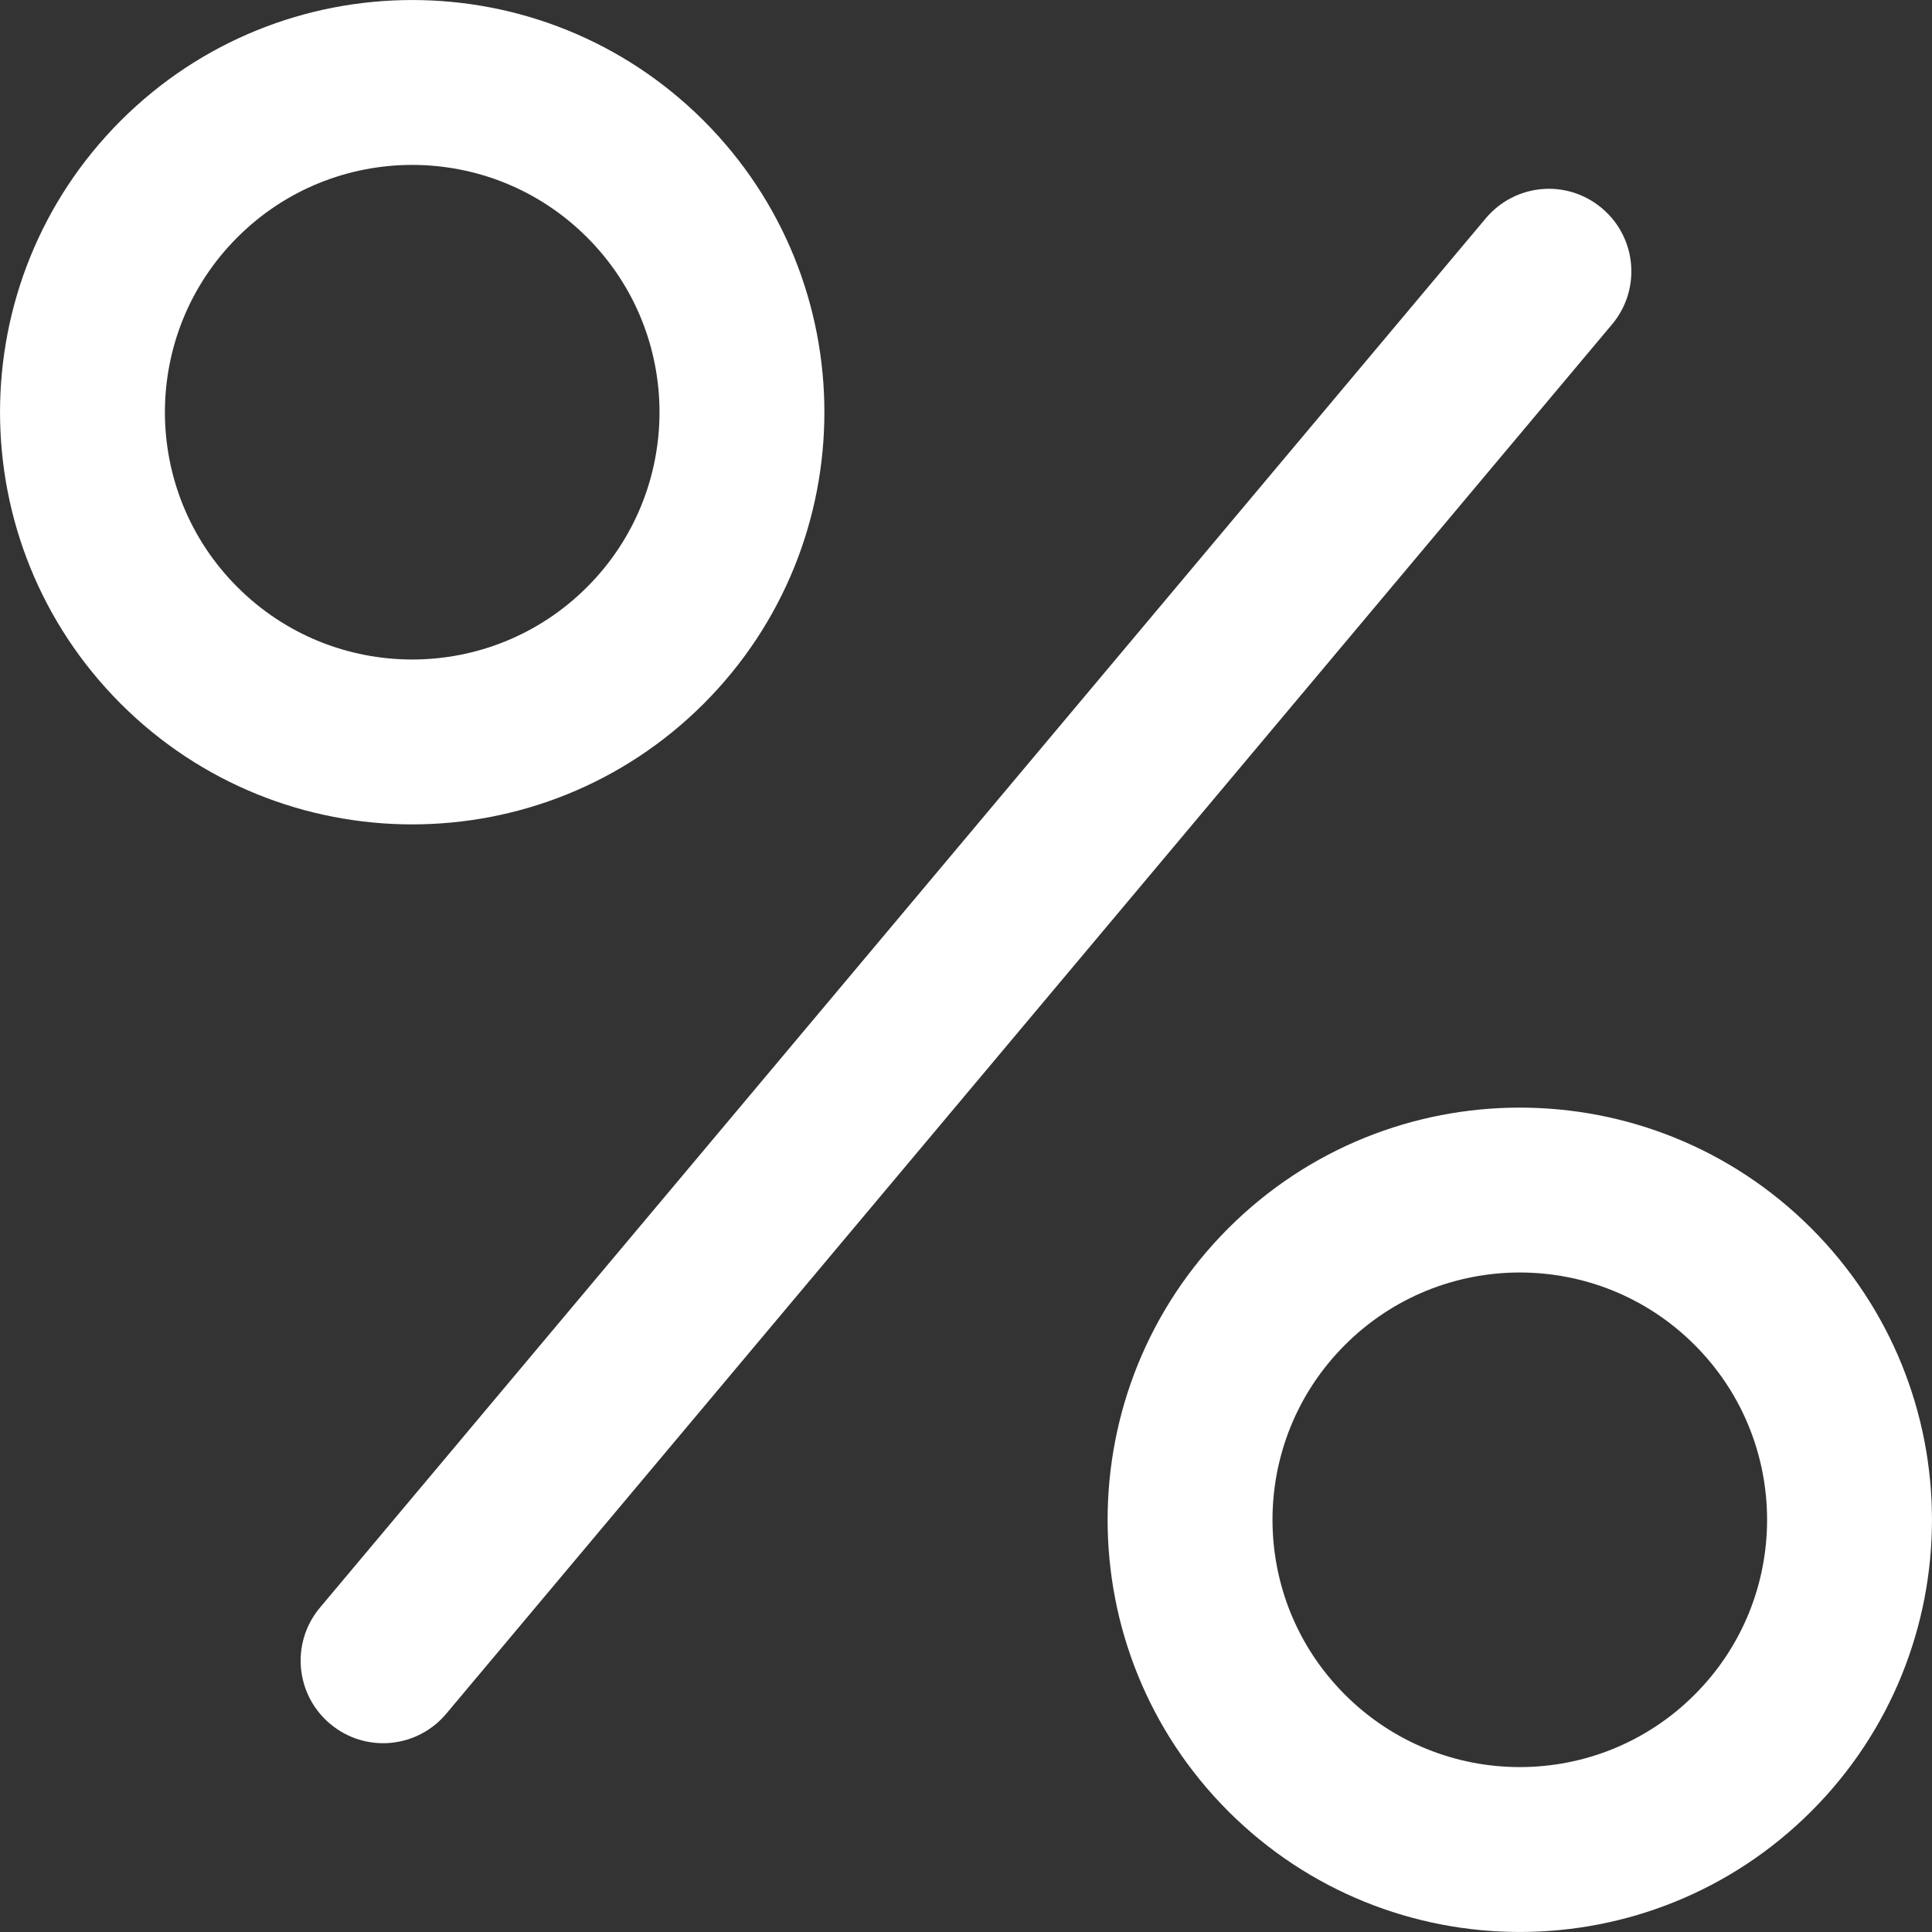 <svg width="21" height="21" viewBox="0 0 21 21" fill="none" xmlns="http://www.w3.org/2000/svg">
<rect x="0" y="0" width="21" height="21" fill="#333333" stroke="none"/>
<path d="M7.649 7.649C5.899 9.398 3.062 9.398 1.312 7.649C-0.437 5.899 -0.437 3.062 1.312 1.312C3.062 -0.437 5.899 -0.437 7.649 1.312C9.398 3.062 9.398 5.899 7.649 7.649ZM6.381 6.381C7.431 5.332 7.431 3.629 6.381 2.58C5.332 1.53 3.629 1.53 2.58 2.58C1.53 3.629 1.53 5.332 2.58 6.381C3.629 7.431 5.332 7.431 6.381 6.381ZM19.688 19.688C17.938 21.437 15.101 21.437 13.351 19.688C11.602 17.938 11.602 15.101 13.351 13.351C15.101 11.602 17.938 11.602 19.688 13.351C21.437 15.101 21.437 17.938 19.688 19.688ZM18.42 18.42C19.47 17.371 19.47 15.668 18.42 14.619C17.371 13.569 15.668 13.569 14.619 14.619C13.569 15.668 13.569 17.371 14.619 18.42C15.668 19.47 17.371 19.47 18.42 18.42ZM3.588 18.737C3.209 18.419 3.159 17.854 3.478 17.474L16.149 2.374C16.468 1.994 17.03 1.942 17.412 2.263C17.791 2.581 17.841 3.146 17.522 3.526L4.851 18.627C4.533 19.006 3.97 19.058 3.588 18.737Z" fill="white"/>
</svg>

